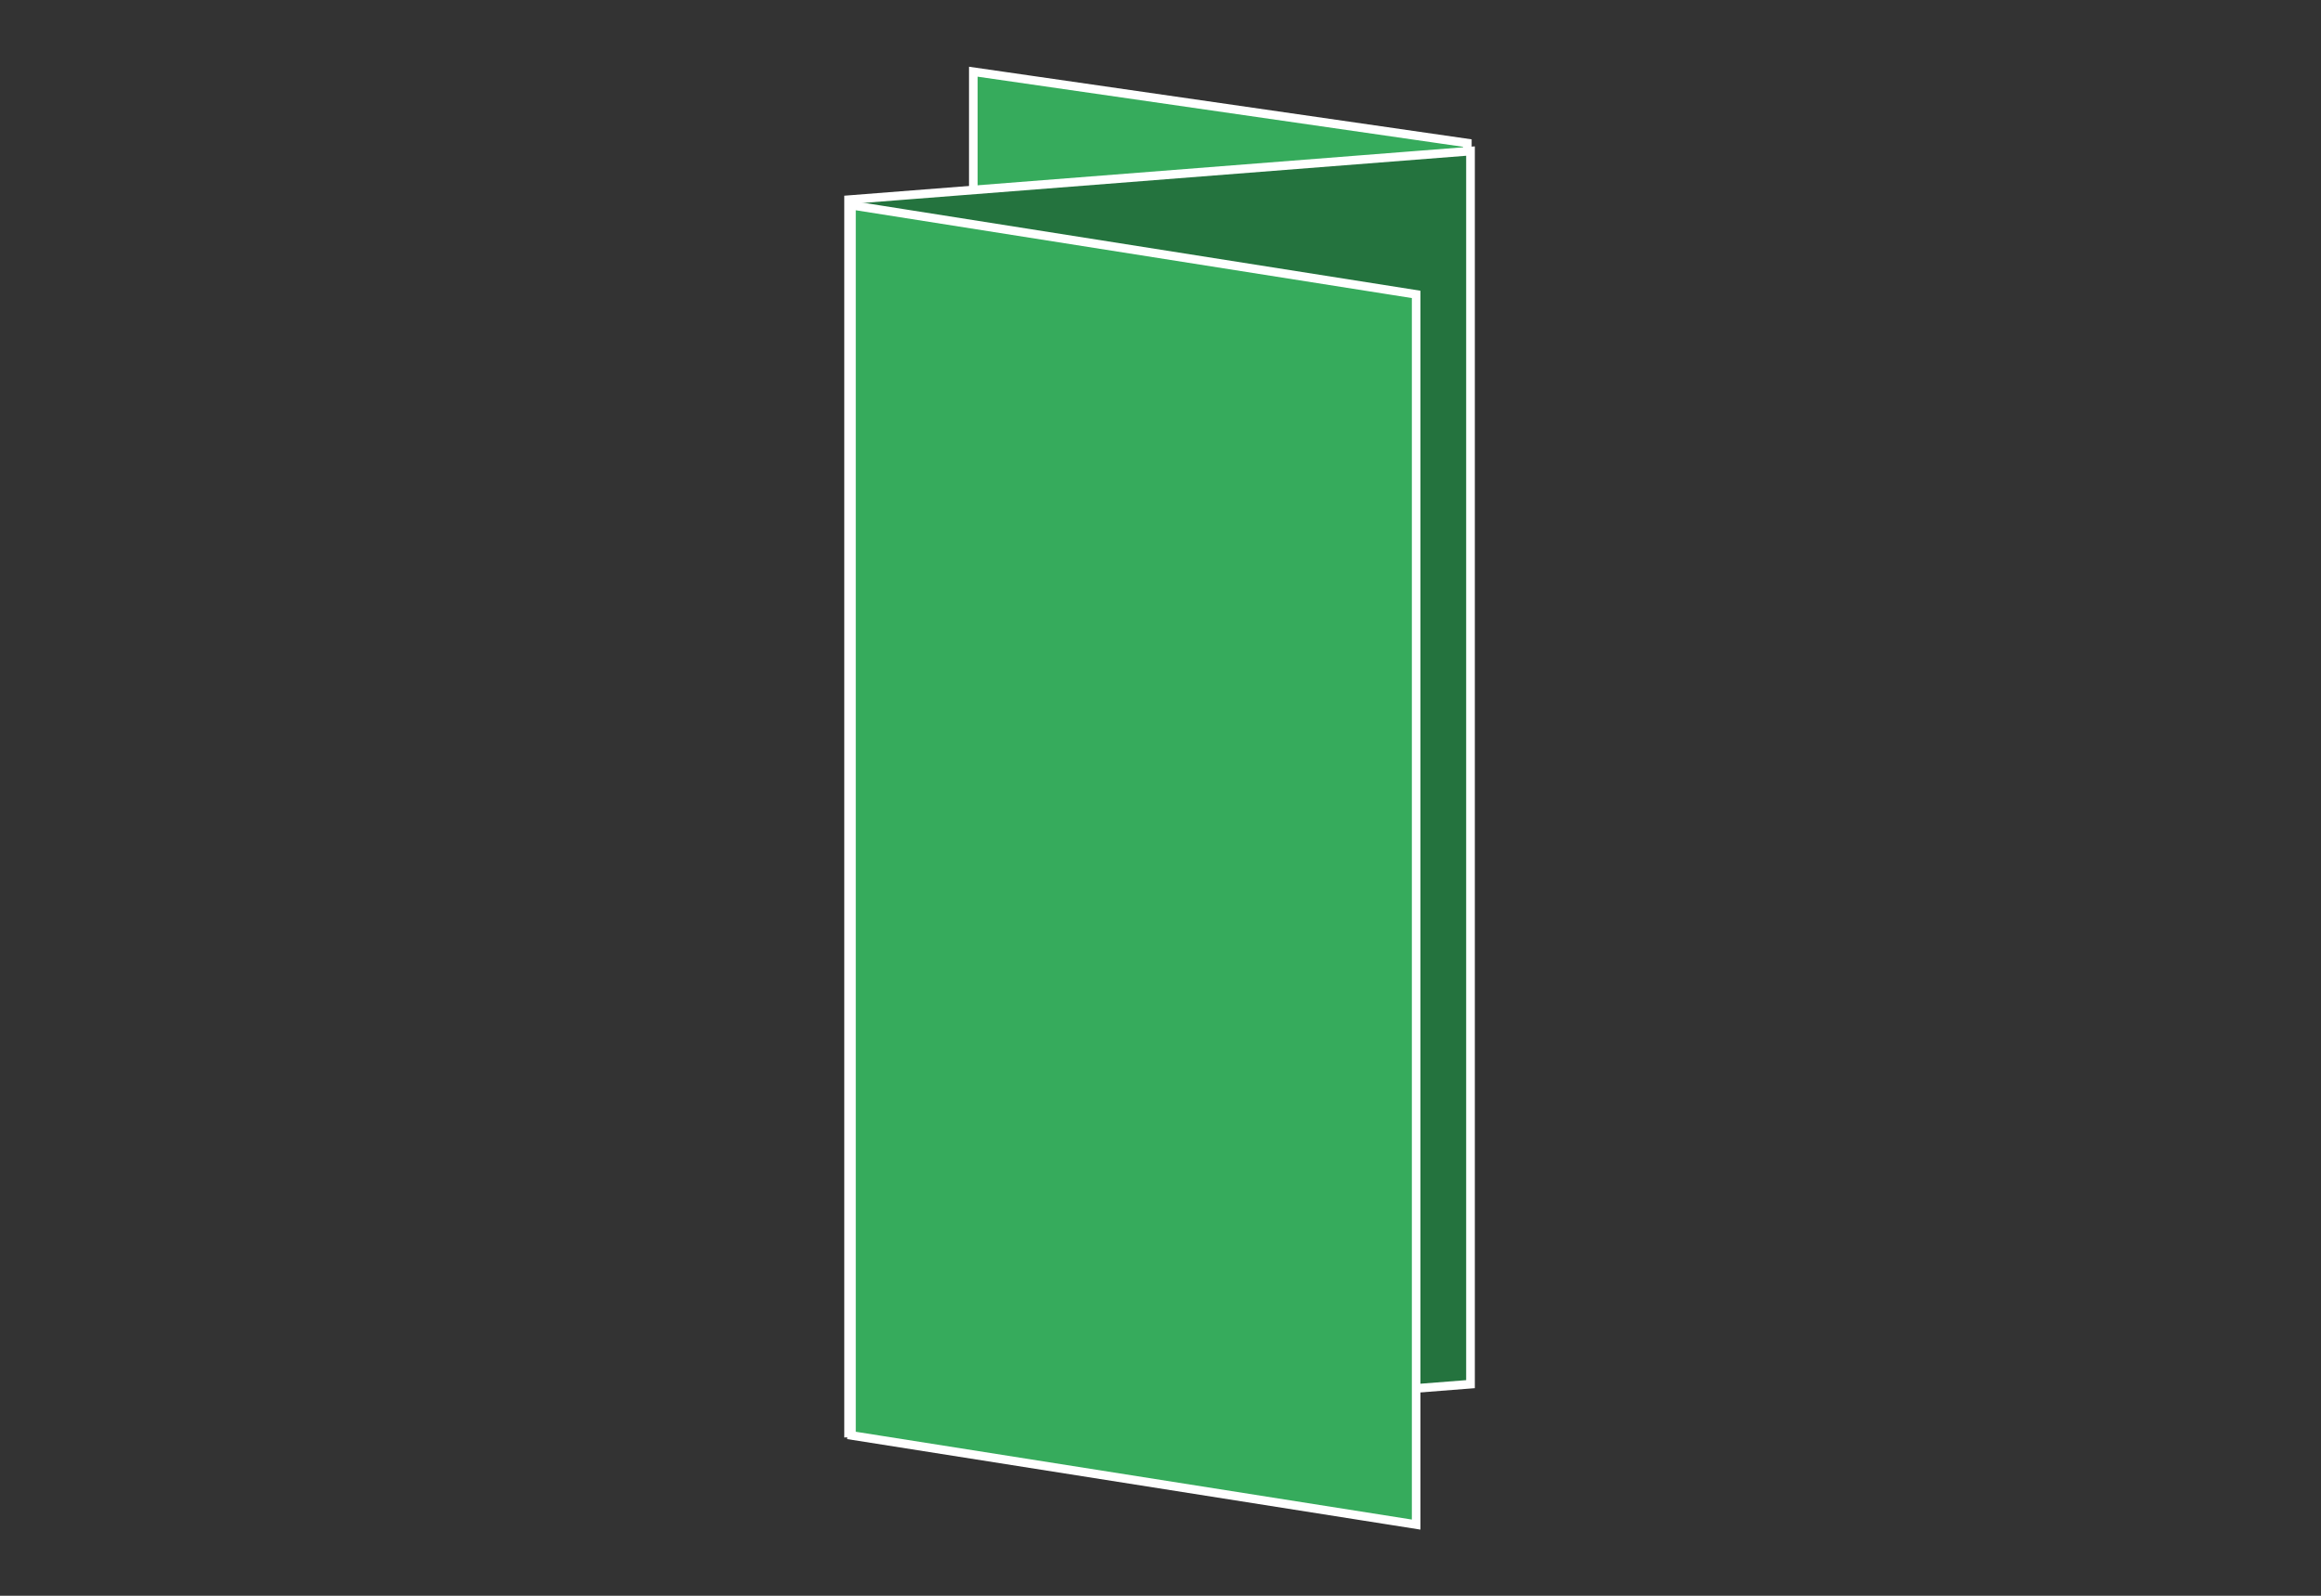 <svg width="800" height="550" viewBox="0 0 800 550" fill="none" xmlns="http://www.w3.org/2000/svg">
<rect x="0" y="0" width="800" height="550" fill="#333333" stroke="none"/>
<rect x="1.484" y="1.715" width="172" height="424" transform="matrix(0.99 0.143 0 1 334.015 22.787)" fill="#36AB5C" stroke="white" stroke-width="3"/>
<rect x="1.495" y="1.382" width="215" height="425" transform="matrix(0.997 -0.078 0 1 291.005 67.569)" fill="#24733E" stroke="white" stroke-width="3"/>
<rect x="1.482" y="1.735" width="197" height="424" transform="matrix(0.988 0.156 0 1 292.018 68.768)" fill="#36AB5C" stroke="white" stroke-width="3"/>
</svg>
